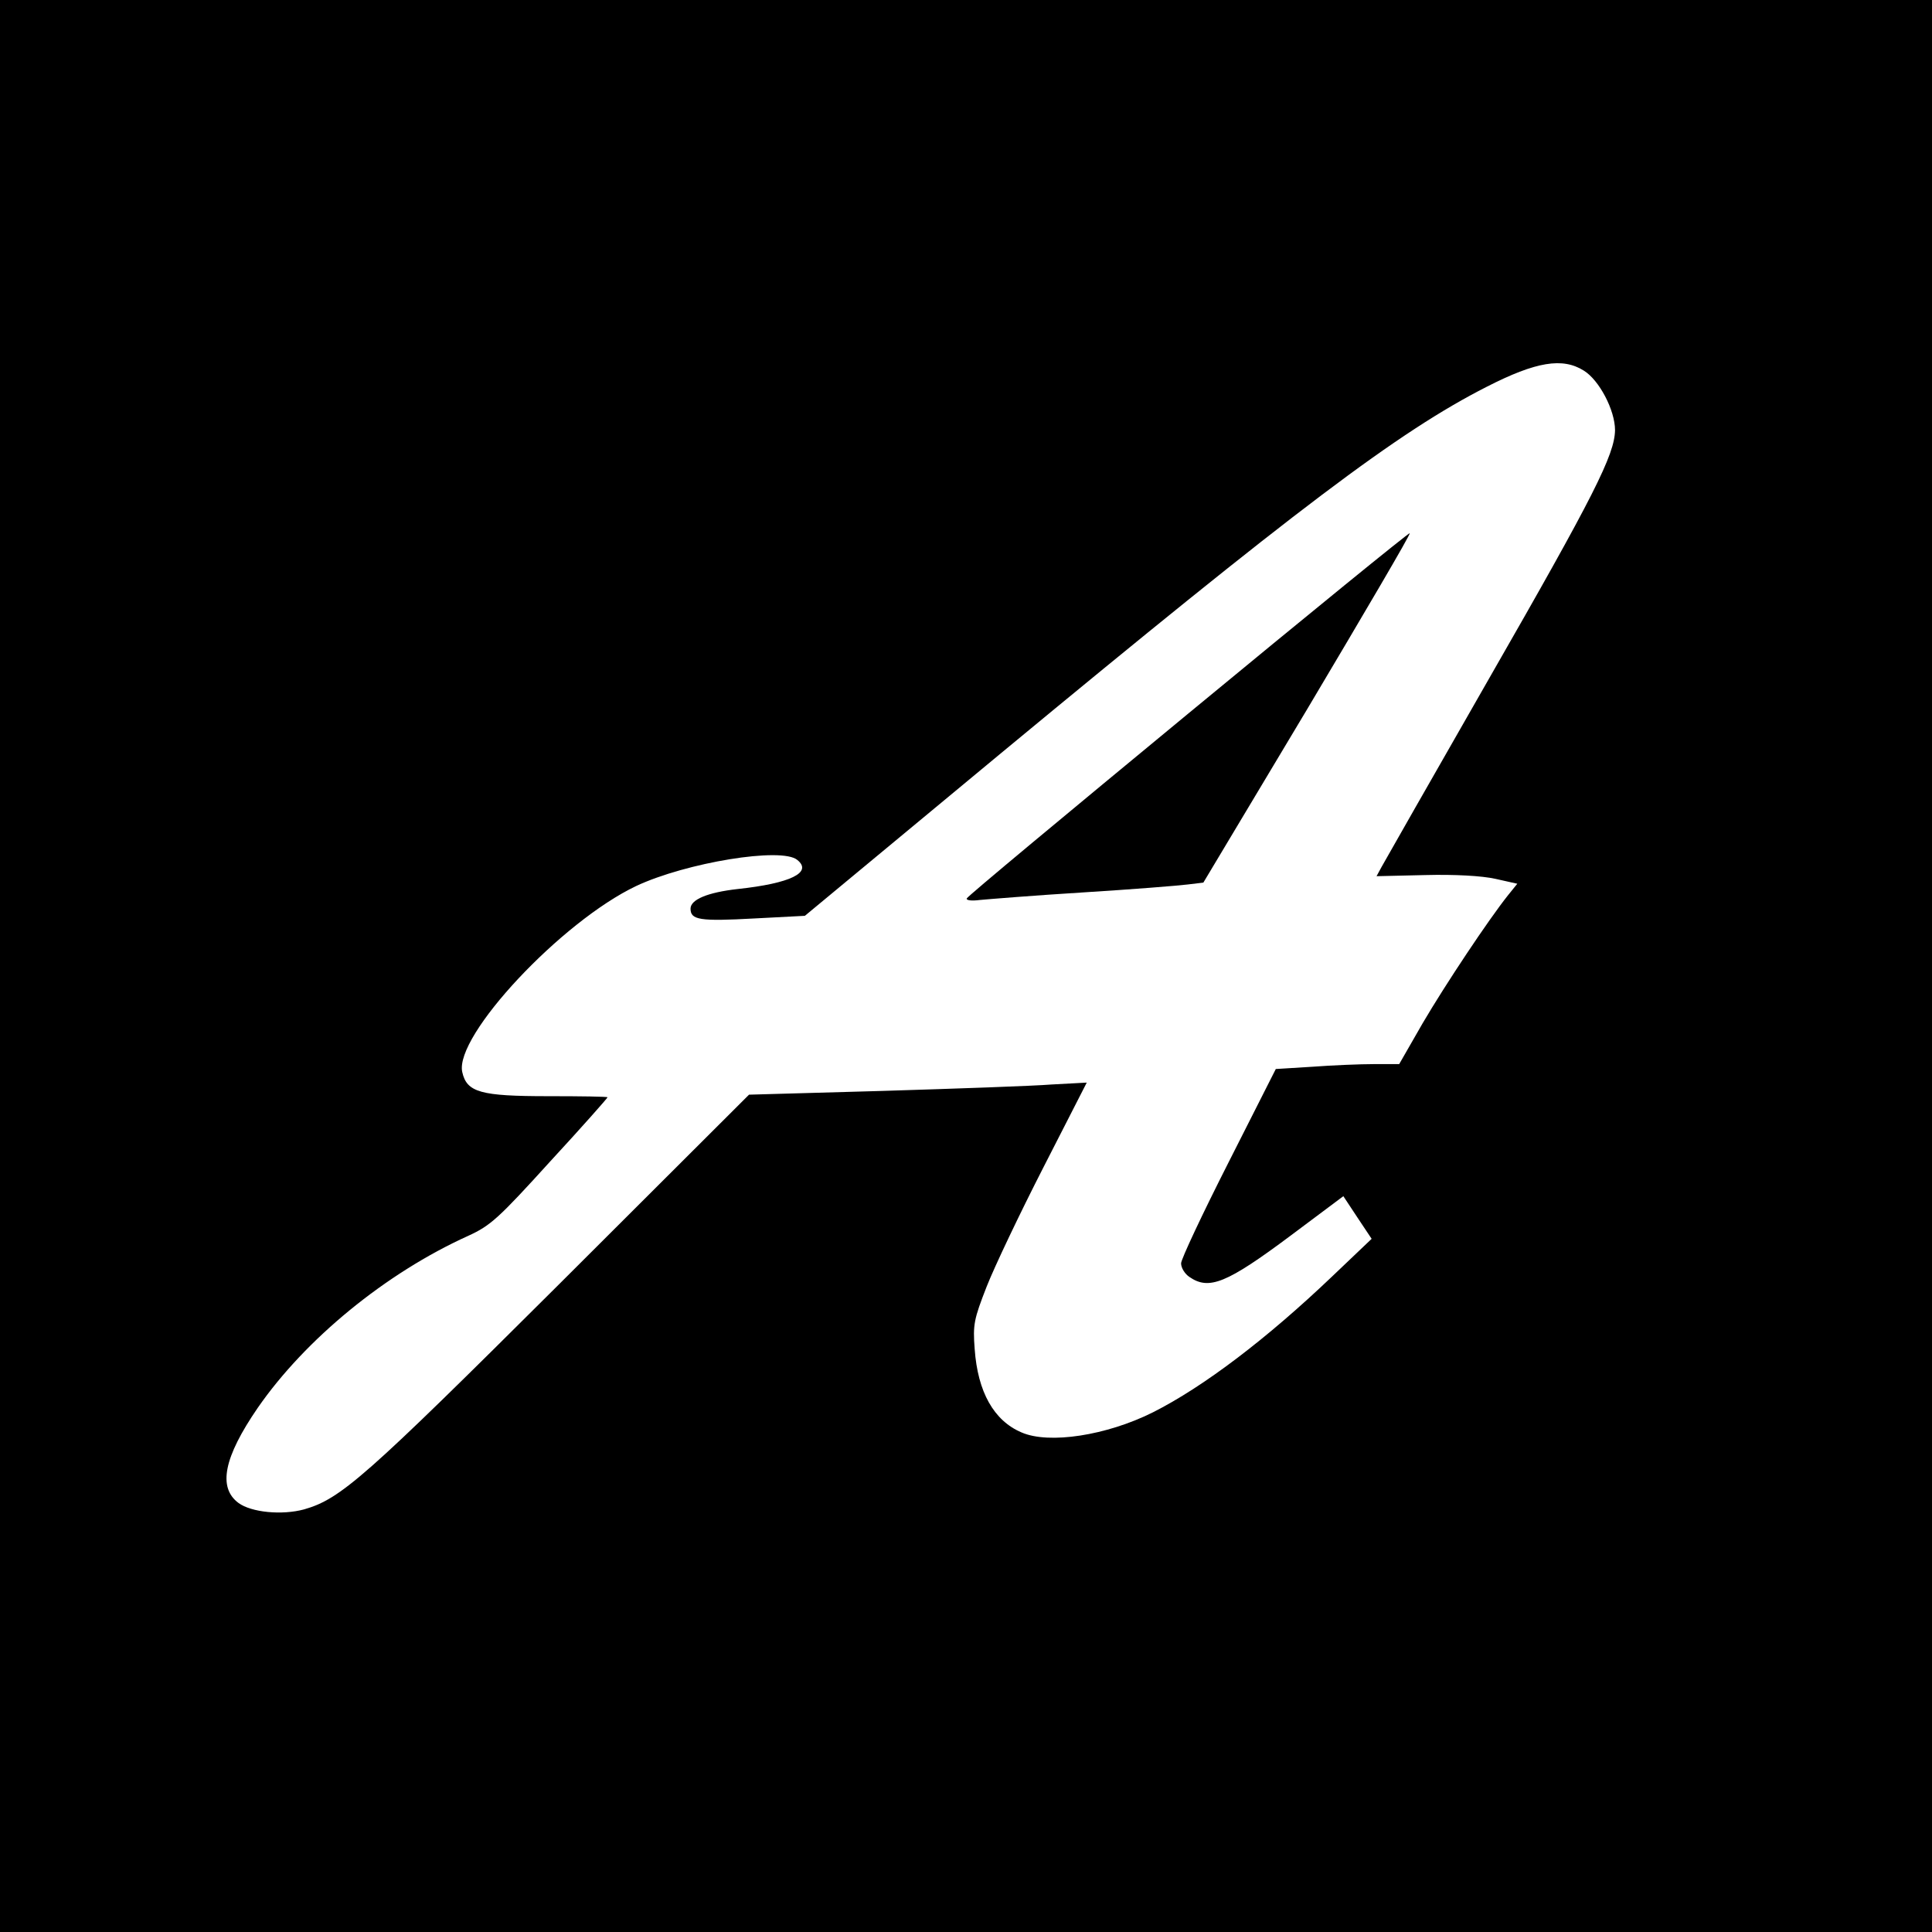 <?xml version="1.0" standalone="no"?>
<!DOCTYPE svg PUBLIC "-//W3C//DTD SVG 20010904//EN"
 "http://www.w3.org/TR/2001/REC-SVG-20010904/DTD/svg10.dtd">
<svg version="1.0" xmlns="http://www.w3.org/2000/svg"
 width="512pt" height="512pt" viewBox="0 0 512 512"
 preserveAspectRatio="xMidYMid meet">
<g transform="translate(0,512) scale(0.1,-0.1)"
fill="#000000" stroke="none">
<path d="M0 2560 l0 -2560 2560 0 2560 0 0 2560 0 2560 -2560 0 -2560 0 0
-2560z m4197 1578 c41 -25 83 -105 83 -158 -1 -65 -56 -174 -332 -655 -151
-264 -280 -490 -287 -503 l-13 -24 129 3 c79 2 150 -2 186 -10 l58 -13 -25
-31 c-51 -64 -165 -235 -226 -339 l-62 -108 -67 0 c-36 0 -110 -3 -163 -7
l-97 -6 -125 -247 c-69 -136 -126 -257 -126 -268 0 -12 10 -28 22 -36 52 -36
99 -17 269 110 l139 104 37 -56 38 -57 -105 -100 c-172 -164 -340 -292 -475
-360 -122 -61 -275 -85 -348 -53 -73 31 -116 107 -124 221 -5 65 -2 79 32 166
20 51 88 194 151 317 l114 223 -93 -5 c-50 -4 -252 -11 -447 -17 l-355 -10
-505 -504 c-515 -513 -577 -567 -674 -595 -59 -16 -140 -8 -174 17 -55 41 -39
121 51 252 126 182 339 357 558 456 59 27 80 46 217 197 84 91 152 168 152
170 0 2 -71 3 -157 3 -179 0 -216 10 -228 64 -21 96 263 399 461 493 132 62
386 104 427 69 41 -33 -18 -62 -158 -77 -80 -9 -125 -28 -125 -52 0 -30 24
-34 169 -26 l134 7 521 432 c782 647 1052 851 1286 970 131 67 201 78 257 43z"/>
<path d="M3149 3229 c-321 -265 -586 -485 -587 -490 -2 -5 13 -7 35 -4 21 2
144 12 273 20 129 8 254 18 277 21 l42 5 276 461 c151 254 274 463 271 465 -2
2 -266 -213 -587 -478z"/>
</g>
</svg>
